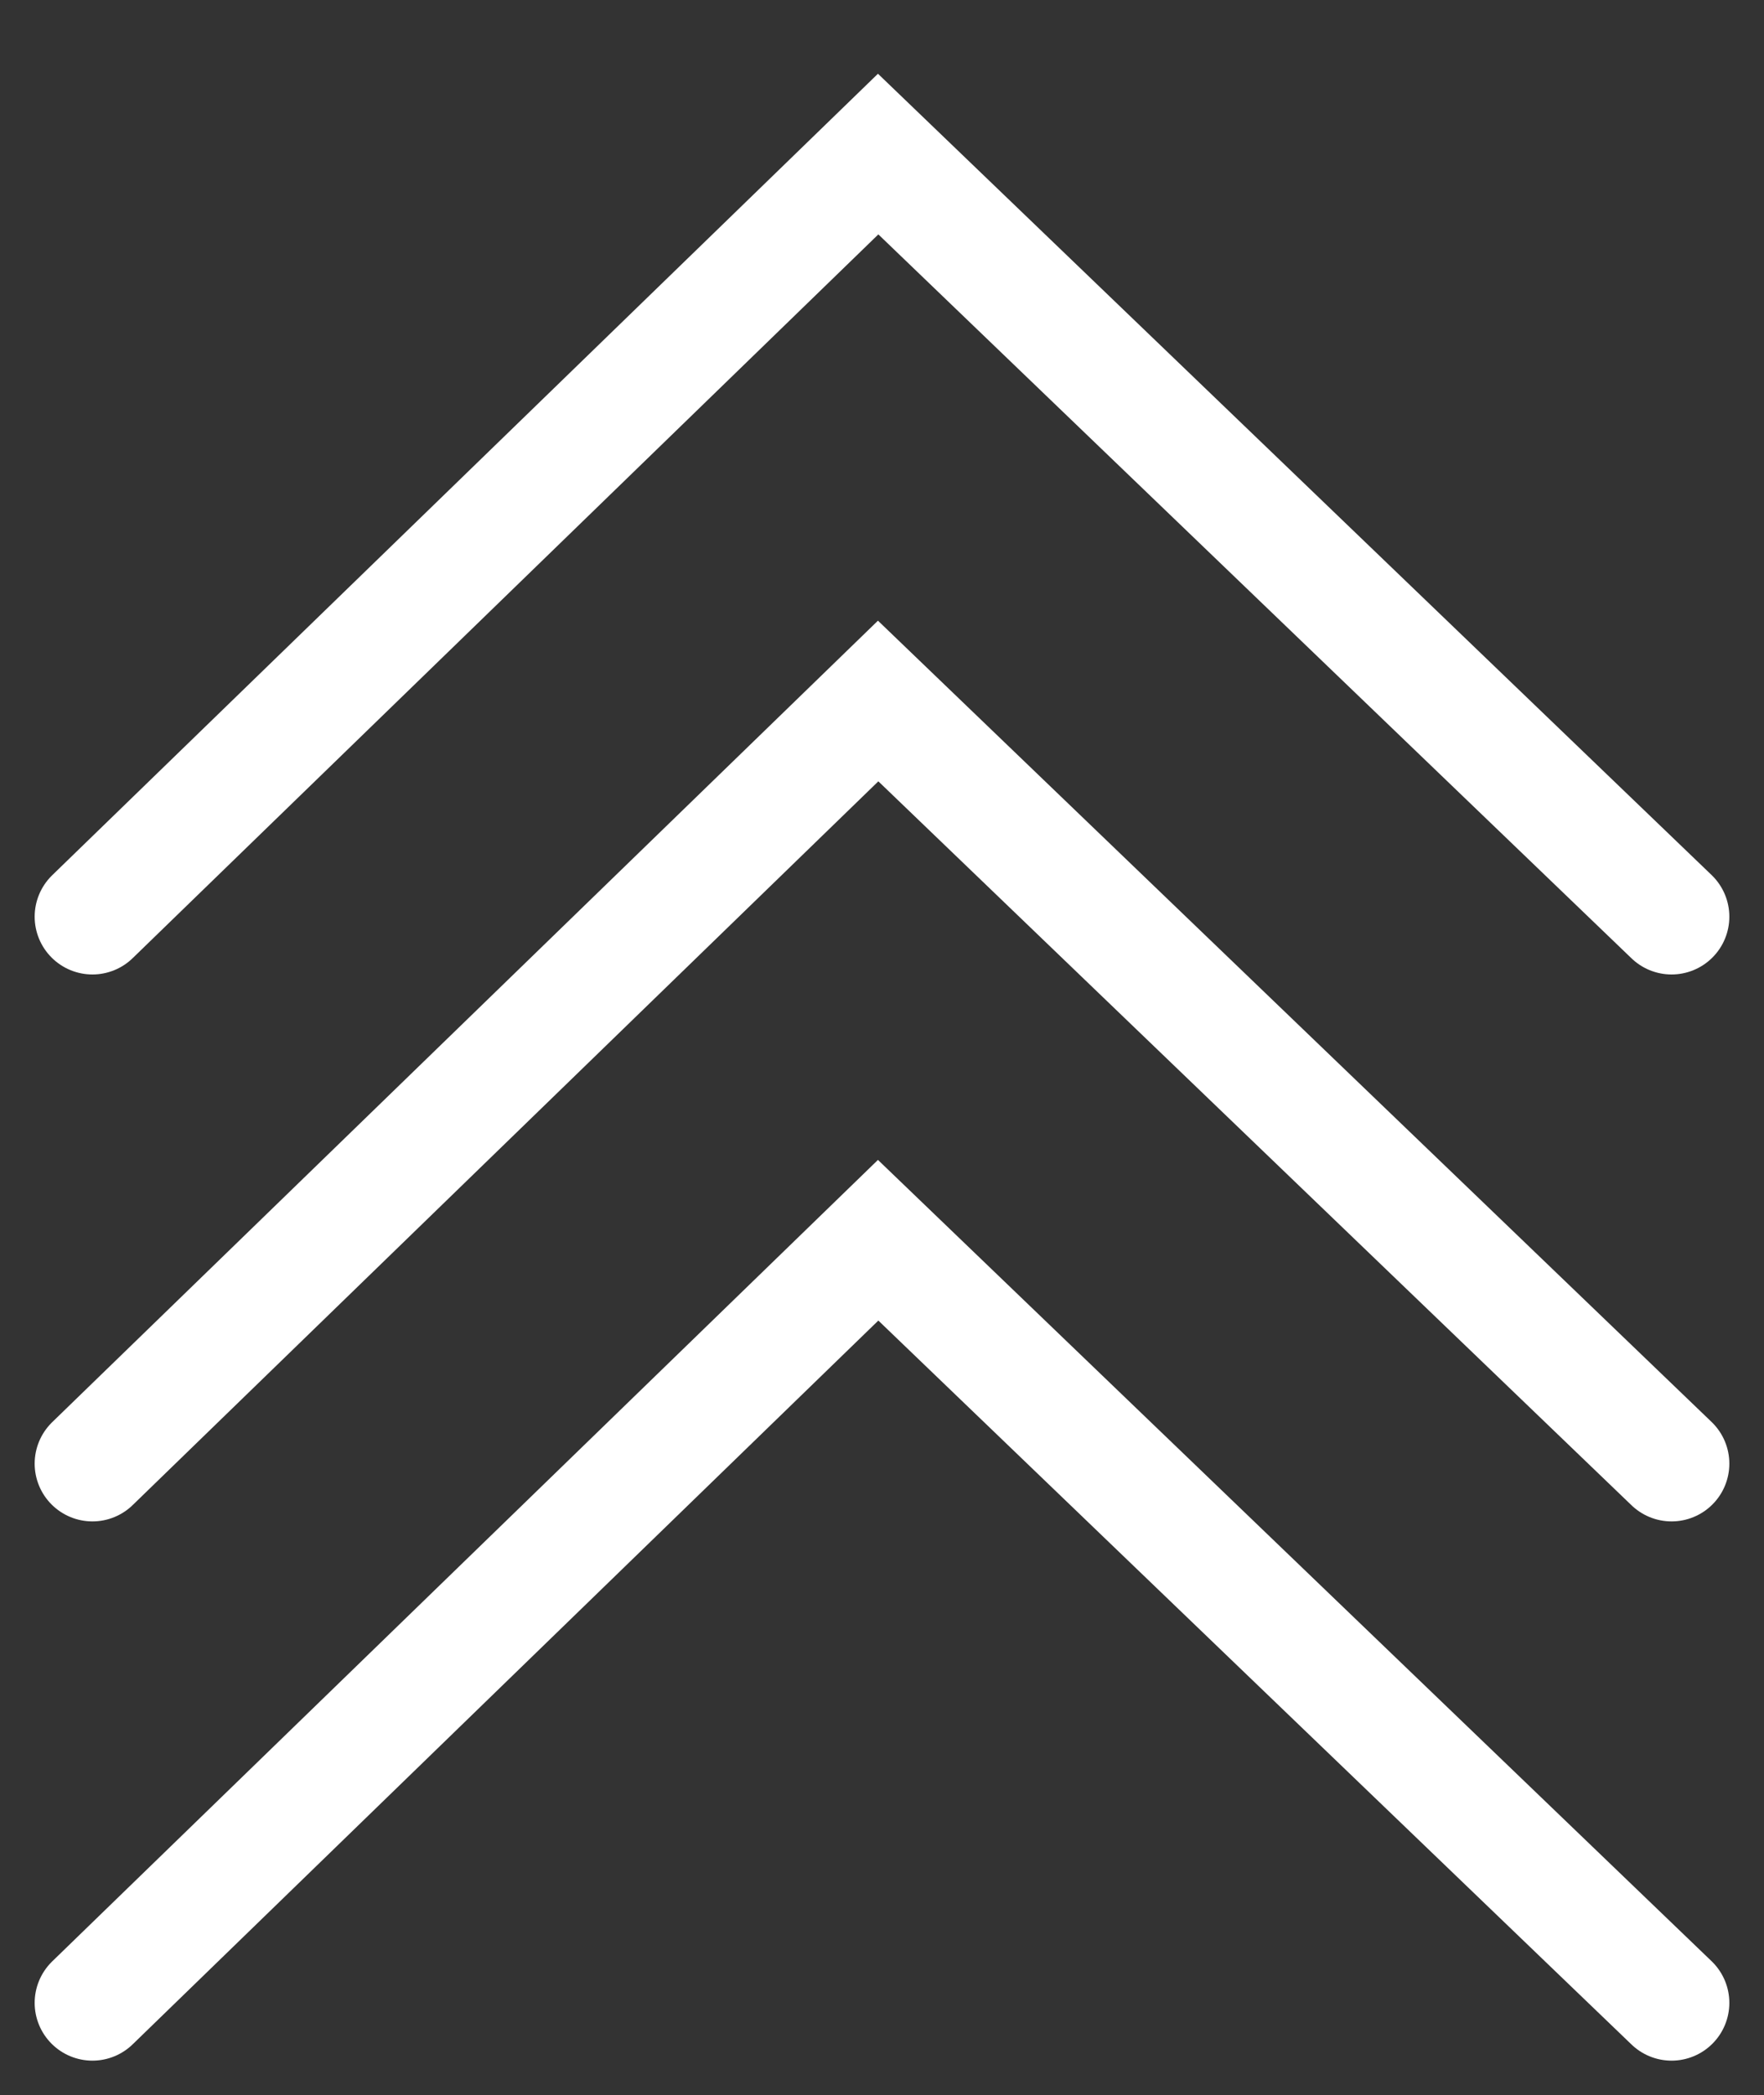 <?xml version="1.0" encoding="utf-8"?>
<!-- Generator: Adobe Illustrator 22.0.1, SVG Export Plug-In . SVG Version: 6.00 Build 0)  -->
<svg xmlns="http://www.w3.org/2000/svg" xmlns:xlink="http://www.w3.org/1999/xlink" version="1.1" id="Layer_1" x="0px" y="0px" viewBox="0 0 22.9 27.2" style="enable-background:new 0 0 22.9 27.2;" xml:space="preserve" width="22.9" height="27.2">
<rect x="0" y="0" width="22.9" height="27.2" fill="#333333" stroke="none"/>
<style type="text/css">
	.st0{fill:none;stroke:#FFFFFF;stroke-width:1.5;stroke-linecap:round;}
</style>
<g>
	<polyline class="st0" points="21.7,19 11.4,9.1 1.2,19  "/>
	<polyline class="st0" points="21.7,11.9 11.4,2 1.2,11.9  "/>
	<polyline class="st0" points="21.7,26 11.4,16.1 1.2,26  "/>
</g>
</svg>
